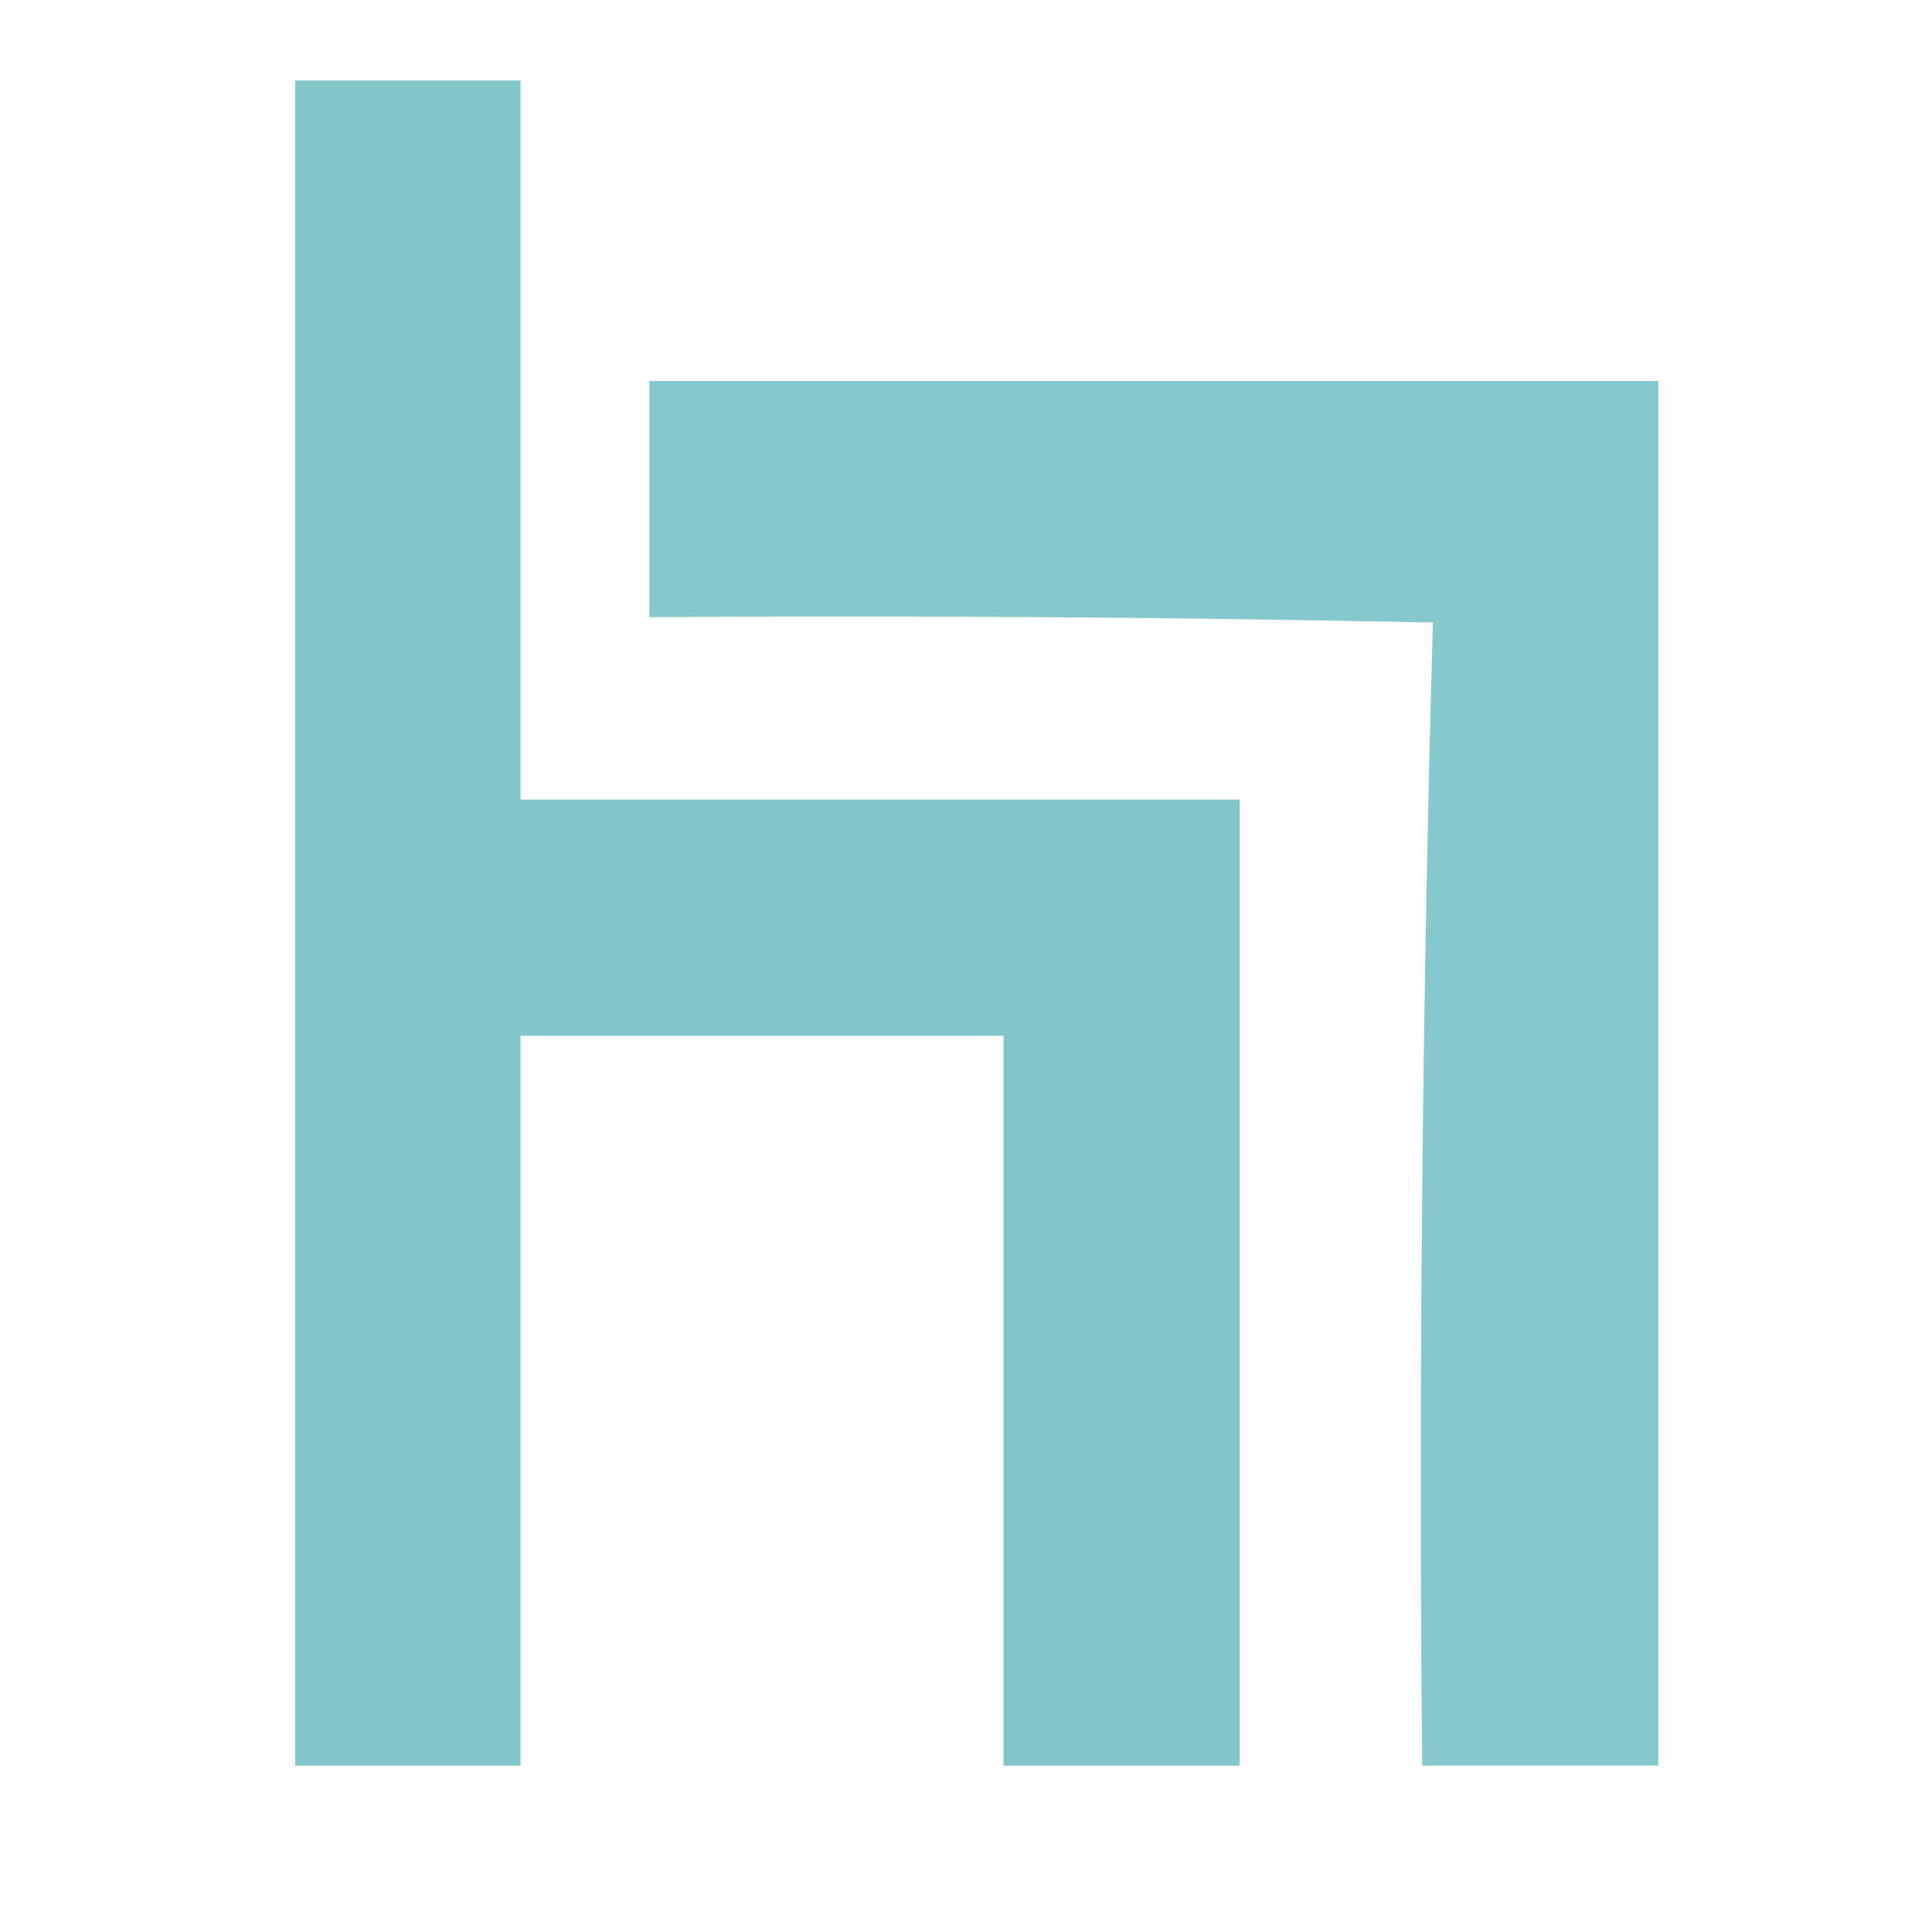<?xml version="1.0" encoding="UTF-8"?> <svg xmlns="http://www.w3.org/2000/svg" xmlns:xlink="http://www.w3.org/1999/xlink" width="180px" height="180px" style="shape-rendering:geometricPrecision; text-rendering:geometricPrecision; image-rendering:optimizeQuality; fill-rule:evenodd; clip-rule:evenodd"> <g> <path style="opacity:0.927" fill="#79c2c6" d="M 27.5,7.5 C 34.5,7.5 41.5,7.5 48.5,7.5C 48.5,29.833 48.5,52.167 48.5,74.5C 70.833,74.5 93.167,74.5 115.5,74.5C 115.5,104.5 115.5,134.5 115.5,164.5C 108.167,164.5 100.833,164.5 93.5,164.5C 93.5,141.833 93.5,119.167 93.5,96.5C 78.5,96.5 63.5,96.5 48.5,96.5C 48.5,119.167 48.5,141.833 48.5,164.5C 41.5,164.5 34.5,164.5 27.5,164.5C 27.5,112.167 27.5,59.833 27.5,7.5 Z"></path> </g> <g> <path style="opacity:0.906" fill="#79c2c6" d="M 60.5,35.5 C 91.833,35.5 123.167,35.5 154.5,35.5C 154.5,78.5 154.5,121.5 154.5,164.5C 147.167,164.5 139.833,164.5 132.5,164.5C 132.171,128.927 132.504,93.427 133.5,58C 109.169,57.5 84.836,57.333 60.5,57.5C 60.5,50.167 60.5,42.833 60.5,35.5 Z"></path> </g> </svg> 